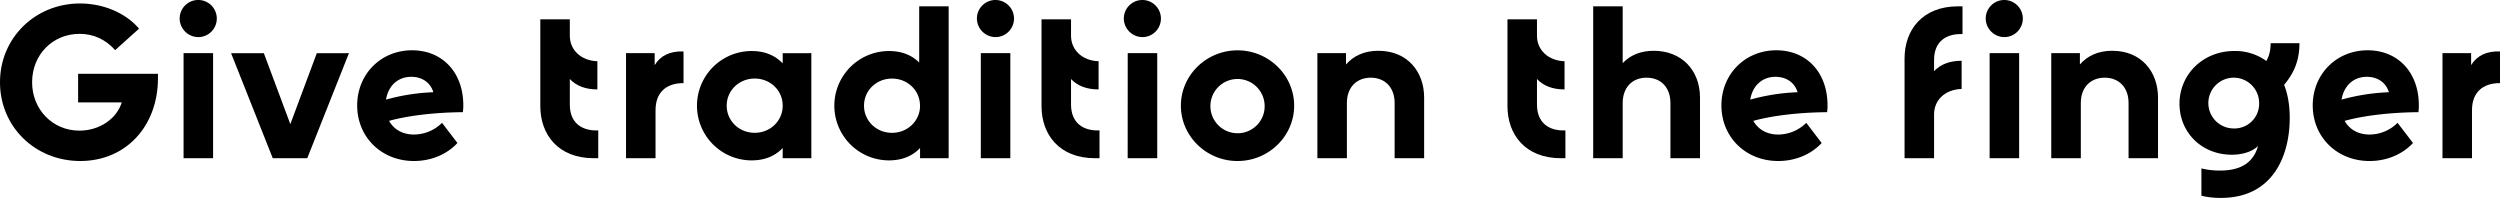 <?xml version="1.0" encoding="UTF-8"?> <svg xmlns="http://www.w3.org/2000/svg" id="Tele2_Slab_kopia_2" data-name="Tele2 Slab kopia 2" viewBox="0 0 1843.34 145.92"><title>Klarna_03</title><path d="M212,153.74v3.2c0,35.68-23.84,61.12-57.28,61.12-33.28,0-59.2-25.28-59.2-58.08,0-32.64,25.92-58.08,59-58.08,17.28,0,33.76,7,43.52,18.56l-17.6,15.84c-7.2-8-16-12-26.24-12-19.84,0-35,15.36-35,35.68,0,20.16,15.2,35.68,34.88,35.68,14.88,0,27.52-8.8,31.2-20.8H153.13V153.74Z" transform="translate(-95.53 -99.34)"></path><path d="M228,112.94a13.69,13.69,0,1,1,13.76,13.76A13.83,13.83,0,0,1,228,112.94Zm2.88,25.6h21.77V216H230.88Z" transform="translate(-95.53 -99.34)"></path><path d="M352.81,138.54,322.08,216H296.64l-30.72-77.44h24.16l19.52,52.32,19.52-52.32Z" transform="translate(-95.53 -99.34)"></path><path d="M436.81,182.06c-20.8.16-40.64,2.56-54.41,6.4,3.52,6.24,9.92,10.08,18.4,10.08a29.48,29.48,0,0,0,20.65-8.64l11.36,14.88c-7.84,8.48-19.52,13.28-32,13.28-24,0-41.92-17.6-41.92-41,0-23,17.44-40.64,40.48-40.64,22.25,0,37.61,16.16,37.77,40.16A34.88,34.88,0,0,1,436.81,182.06Zm-56.65-9.28a151.43,151.43,0,0,1,34.89-5.44c-2.08-7-8.16-11.36-16.32-11.36C388.8,156,381.76,162.7,380.16,172.78Z" transform="translate(-95.53 -99.34)"></path><path d="M536.64,195.5V216h-3.2c-26.56,0-39.52-17.6-39.52-38.4v-64h21.76v12.16c0,10.56,8.48,18.4,20.32,18.72v20.8c-8.64,0-15.52-2.56-20.32-7.68v18.88C515.68,189.9,524.48,196,536.64,195.5Z" transform="translate(-95.53 -99.34)"></path><path d="M599.52,137.26v23.36c-13.12,0-20.64,7.2-20.64,20V216H557.12V138.54h21.12v8.8C582.56,140.3,589.6,136.94,599.52,137.26Z" transform="translate(-95.53 -99.34)"></path><path d="M693.76,138.54V216H672.64v-7.52c-5.6,5.92-13.28,9.12-22.88,9.12a40.32,40.32,0,0,1,0-80.64c9.6,0,17.28,3.2,22.88,9.12v-7.52Zm-21.12,38.72c0-11.2-9.12-20-20.64-20s-20.64,8.8-20.64,20,9.12,20,20.64,20S672.64,188.46,672.64,177.26Z" transform="translate(-95.53 -99.34)"></path><path d="M795,104V216H773.92v-7.52c-5.6,5.92-13.28,9.12-22.88,9.12a40.32,40.32,0,0,1,0-80.64c9.12,0,16.64,2.88,22.24,8.48V104Zm-21.12,73.28c0-11.2-9.12-20-20.64-20s-20.64,8.8-20.64,20,9.12,20,20.64,20S773.92,188.46,773.92,177.26Z" transform="translate(-95.53 -99.34)"></path><path d="M815.84,112.94A13.68,13.68,0,1,1,829.6,126.7,13.83,13.83,0,0,1,815.84,112.94Zm2.88,25.6h21.76V216H818.72Z" transform="translate(-95.53 -99.34)"></path><path d="M906.24,195.5V216H903c-26.56,0-39.52-17.6-39.52-38.4v-64h21.76v12.16c0,10.56,8.48,18.4,20.32,18.72v20.8c-8.64,0-15.52-2.56-20.32-7.68v18.88C885.28,189.9,894.08,196,906.24,195.5Z" transform="translate(-95.53 -99.34)"></path><path d="M924.16,112.94a13.68,13.68,0,1,1,13.76,13.76A13.83,13.83,0,0,1,924.16,112.94Zm2.88,25.6H948.8V216H927Z" transform="translate(-95.53 -99.34)"></path><path d="M966.24,177.26c0-22.4,18.72-40.8,41.76-40.8s41.76,18.4,41.76,40.8-18.72,40.8-41.76,40.8S966.24,199.66,966.24,177.26Zm61.76,0a20,20,0,1,0-20,20.32A19.88,19.88,0,0,0,1028,177.26Z" transform="translate(-95.53 -99.34)"></path><path d="M1145.6,171.34V216h-21.76V175.34c0-12-7.52-18.72-17.6-18.72s-17.6,6.72-17.6,18.72V216h-21.76V138.54H1088v8.32c5.44-6.24,13.28-10.08,23.84-10.08C1133.12,136.78,1145.6,152,1145.6,171.34Z" transform="translate(-95.53 -99.34)"></path><path d="M1249.76,195.5V216h-3.2c-26.56,0-39.52-17.6-39.52-38.4v-64h21.76v12.16c0,10.56,8.48,18.4,20.32,18.72v20.8c-8.64,0-15.52-2.56-20.32-7.68v18.88C1228.8,189.9,1237.6,196,1249.76,195.5Z" transform="translate(-95.53 -99.34)"></path><path d="M1349,171.34V216H1327.2V175.34c0-11.36-6.89-18.72-17.61-18.72S1292,164,1292,175.34V216h-21.76V104H1292V145.9c5.6-5.92,13.28-9.12,22.88-9.12C1335.2,136.78,1349,150.86,1349,171.34Z" transform="translate(-95.53 -99.34)"></path><path d="M1442.71,182.06c-20.8.16-40.64,2.56-54.4,6.4,3.52,6.24,9.92,10.08,18.4,10.08a29.47,29.47,0,0,0,20.64-8.64l11.36,14.88c-7.84,8.48-19.52,13.28-32,13.28-24,0-41.92-17.6-41.92-41,0-23,17.44-40.64,40.48-40.64,22.24,0,37.6,16.16,37.76,40.16A34.88,34.88,0,0,1,1442.71,182.06Zm-56.64-9.28a151.43,151.43,0,0,1,34.88-5.44c-2.08-7-8.16-11.36-16.32-11.36C1394.71,156,1387.67,162.7,1386.07,172.78Z" transform="translate(-95.53 -99.34)"></path><path d="M1521.59,143.5v8.32c4.8-5.12,11.68-7.68,20.32-7.68v20.8c-12,.32-20.32,8-20.32,18.72V216h-21.76v-73.6c0-20.8,13-38.4,39.52-38.4h3.2v20.48C1530.39,124,1521.59,130.06,1521.59,143.5Z" transform="translate(-95.53 -99.34)"></path><path d="M1559.67,112.94a13.68,13.68,0,1,1,13.76,13.76A13.83,13.83,0,0,1,1559.67,112.94Zm2.88,25.6h21.76V216h-21.76Z" transform="translate(-95.53 -99.34)"></path><path d="M1686.71,171.34V216H1665V175.34c0-12-7.52-18.72-17.6-18.72s-17.6,6.72-17.6,18.72V216H1608V138.54h21.12v8.32c5.44-6.24,13.28-10.08,23.84-10.08C1674.23,136.78,1686.71,152,1686.71,171.34Z" transform="translate(-95.53 -99.34)"></path><path d="M1779.67,161.9c2.72,6.72,4.16,14.88,4.16,24.48,0,26.56-11.52,58.88-50.72,58.88a59.59,59.59,0,0,1-14.4-1.6V223.5a54.67,54.67,0,0,0,13.6,1.6c13,0,24.16-4,28.16-18.08-4.64,4.32-11.68,6.4-19.36,6.4-22.24,0-38.56-16.48-38.56-37.6,0-21.6,17.28-38.88,40.48-38.88a38.8,38.8,0,0,1,23.52,7.36c1.92-3.2,3.2-7.36,3.2-13.12H1791C1791,144.3,1786.71,153.58,1779.67,161.9Zm-18.4,13.6a18.72,18.72,0,1,0-18.72,18.56A18.21,18.21,0,0,0,1761.27,175.5Z" transform="translate(-95.53 -99.34)"></path><path d="M1878.71,182.06c-20.8.16-40.64,2.56-54.4,6.4,3.52,6.24,9.92,10.08,18.4,10.08a29.47,29.47,0,0,0,20.64-8.64l11.36,14.88c-7.84,8.48-19.52,13.28-32,13.28-24,0-41.92-17.6-41.92-41,0-23,17.44-40.64,40.48-40.64,22.24,0,37.6,16.16,37.76,40.16A34.88,34.88,0,0,1,1878.71,182.06Zm-56.64-9.28a151.43,151.43,0,0,1,34.88-5.44c-2.08-7-8.16-11.36-16.32-11.36C1830.71,156,1823.67,162.7,1822.07,172.78Z" transform="translate(-95.53 -99.34)"></path><path d="M1938.87,137.26v23.36c-13.12,0-20.65,7.2-20.65,20V216h-21.76V138.54h21.12v8.8C1921.91,140.3,1929,136.94,1938.87,137.26Z" transform="translate(-95.53 -99.34)"></path></svg> 